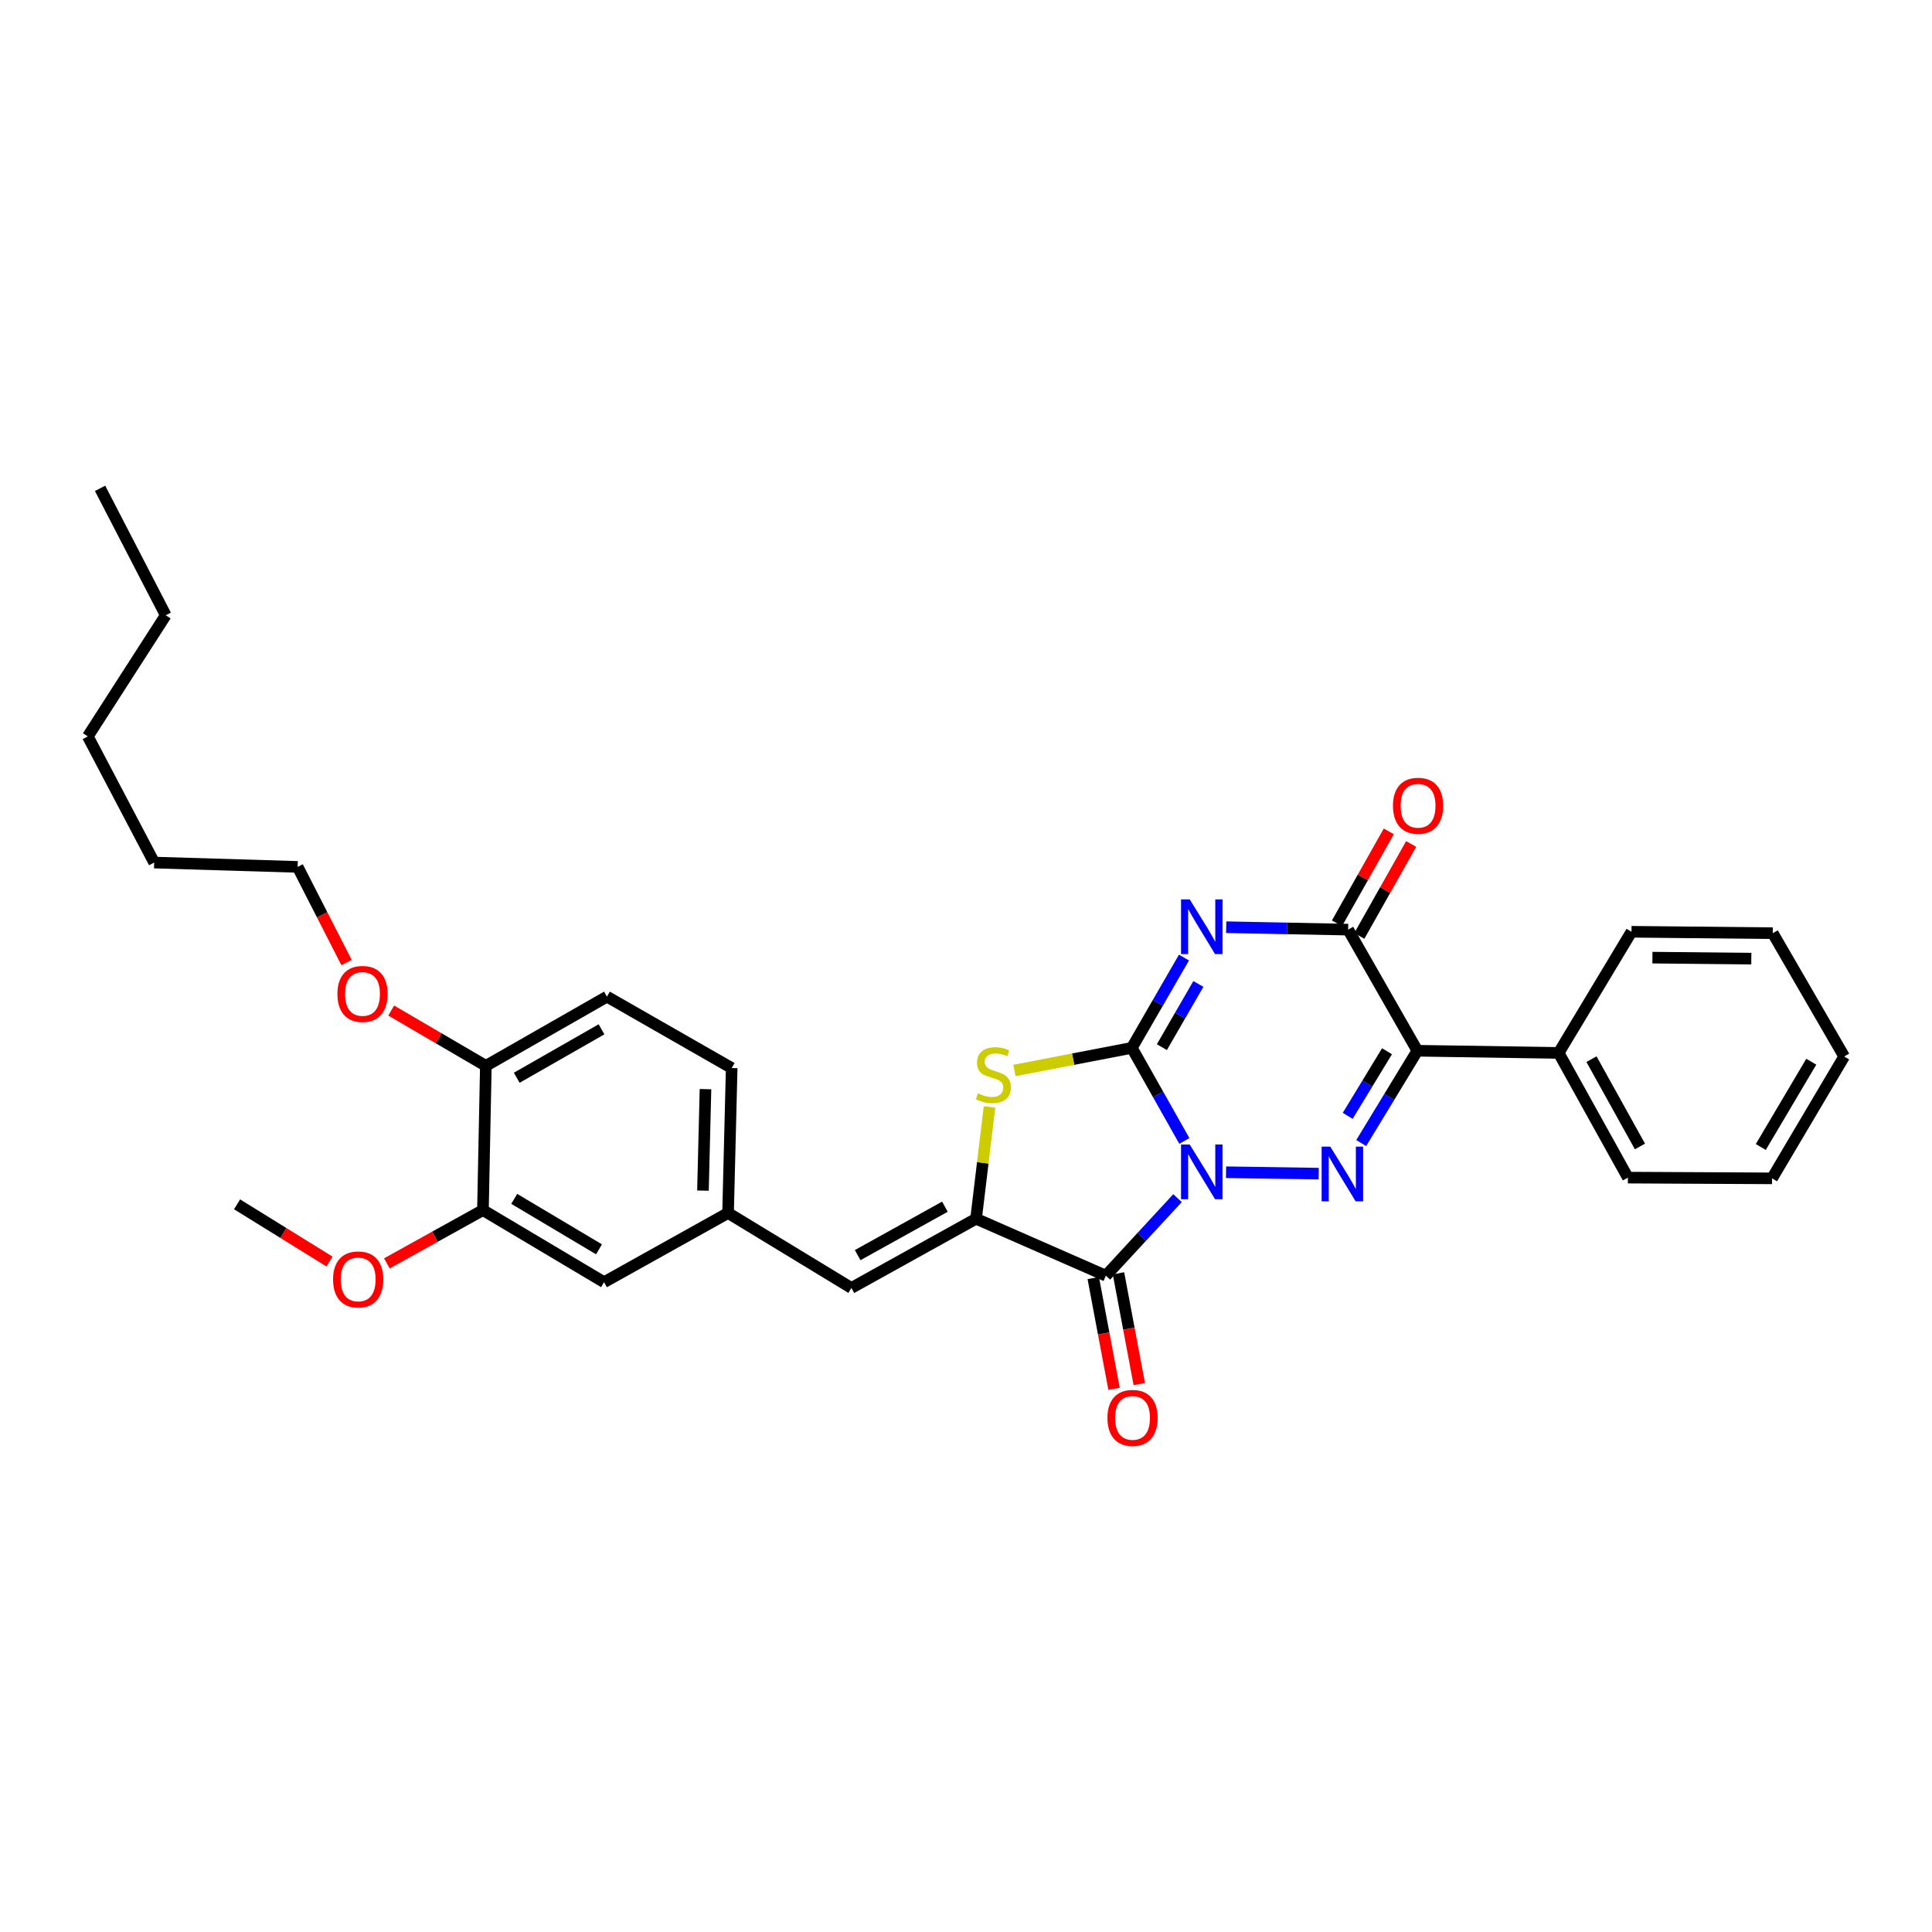 <?xml version='1.0' encoding='iso-8859-1'?>
<svg version='1.1' baseProfile='full'
              xmlns='http://www.w3.org/2000/svg'
                      xmlns:rdkit='http://www.rdkit.org/xml'
                      xmlns:xlink='http://www.w3.org/1999/xlink'
                  xml:space='preserve'
width='1000px' height='1000px' viewBox='0 0 1000 1000'>
<!-- END OF HEADER -->
<rect style='opacity:1.0;fill:#FFFFFF;stroke:none' width='1000' height='1000' x='0' y='0'> </rect>
<path class='bond-0' d='M 613.019,590.554 L 599.428,566.463' style='fill:none;fill-rule:evenodd;stroke:#0000FF;stroke-width:6px;stroke-linecap:butt;stroke-linejoin:miter;stroke-opacity:1' />
<path class='bond-0' d='M 599.428,566.463 L 585.837,542.371' style='fill:none;fill-rule:evenodd;stroke:#000000;stroke-width:6px;stroke-linecap:butt;stroke-linejoin:miter;stroke-opacity:1' />
<path class='bond-2' d='M 634.606,606.748 L 682.569,607.477' style='fill:none;fill-rule:evenodd;stroke:#0000FF;stroke-width:6px;stroke-linecap:butt;stroke-linejoin:miter;stroke-opacity:1' />
<path class='bond-3' d='M 609.478,620.16 L 590.938,640.227' style='fill:none;fill-rule:evenodd;stroke:#0000FF;stroke-width:6px;stroke-linecap:butt;stroke-linejoin:miter;stroke-opacity:1' />
<path class='bond-3' d='M 590.938,640.227 L 572.399,660.293' style='fill:none;fill-rule:evenodd;stroke:#000000;stroke-width:6px;stroke-linecap:butt;stroke-linejoin:miter;stroke-opacity:1' />
<path class='bond-1' d='M 585.837,542.371 L 599.33,519.005' style='fill:none;fill-rule:evenodd;stroke:#000000;stroke-width:6px;stroke-linecap:butt;stroke-linejoin:miter;stroke-opacity:1' />
<path class='bond-1' d='M 599.33,519.005 L 612.824,495.639' style='fill:none;fill-rule:evenodd;stroke:#0000FF;stroke-width:6px;stroke-linecap:butt;stroke-linejoin:miter;stroke-opacity:1' />
<path class='bond-1' d='M 601.387,542.004 L 610.833,525.648' style='fill:none;fill-rule:evenodd;stroke:#000000;stroke-width:6px;stroke-linecap:butt;stroke-linejoin:miter;stroke-opacity:1' />
<path class='bond-1' d='M 610.833,525.648 L 620.279,509.291' style='fill:none;fill-rule:evenodd;stroke:#0000FF;stroke-width:6px;stroke-linecap:butt;stroke-linejoin:miter;stroke-opacity:1' />
<path class='bond-7' d='M 585.837,542.371 L 555.458,548.224' style='fill:none;fill-rule:evenodd;stroke:#000000;stroke-width:6px;stroke-linecap:butt;stroke-linejoin:miter;stroke-opacity:1' />
<path class='bond-7' d='M 555.458,548.224 L 525.08,554.077' style='fill:none;fill-rule:evenodd;stroke:#CCCC00;stroke-width:6px;stroke-linecap:butt;stroke-linejoin:miter;stroke-opacity:1' />
<path class='bond-32' d='M 634.681,479.92 L 666.239,480.547' style='fill:none;fill-rule:evenodd;stroke:#0000FF;stroke-width:6px;stroke-linecap:butt;stroke-linejoin:miter;stroke-opacity:1' />
<path class='bond-32' d='M 666.239,480.547 L 697.796,481.174' style='fill:none;fill-rule:evenodd;stroke:#000000;stroke-width:6px;stroke-linecap:butt;stroke-linejoin:miter;stroke-opacity:1' />
<path class='bond-4' d='M 704.563,591.636 L 719.093,567.749' style='fill:none;fill-rule:evenodd;stroke:#0000FF;stroke-width:6px;stroke-linecap:butt;stroke-linejoin:miter;stroke-opacity:1' />
<path class='bond-4' d='M 719.093,567.749 L 733.623,543.862' style='fill:none;fill-rule:evenodd;stroke:#000000;stroke-width:6px;stroke-linecap:butt;stroke-linejoin:miter;stroke-opacity:1' />
<path class='bond-4' d='M 697.574,577.567 L 707.745,560.846' style='fill:none;fill-rule:evenodd;stroke:#0000FF;stroke-width:6px;stroke-linecap:butt;stroke-linejoin:miter;stroke-opacity:1' />
<path class='bond-4' d='M 707.745,560.846 L 717.915,544.125' style='fill:none;fill-rule:evenodd;stroke:#000000;stroke-width:6px;stroke-linecap:butt;stroke-linejoin:miter;stroke-opacity:1' />
<path class='bond-5' d='M 572.399,660.293 L 505.21,630.82' style='fill:none;fill-rule:evenodd;stroke:#000000;stroke-width:6px;stroke-linecap:butt;stroke-linejoin:miter;stroke-opacity:1' />
<path class='bond-9' d='M 565.871,661.519 L 571.255,690.184' style='fill:none;fill-rule:evenodd;stroke:#000000;stroke-width:6px;stroke-linecap:butt;stroke-linejoin:miter;stroke-opacity:1' />
<path class='bond-9' d='M 571.255,690.184 L 576.638,718.849' style='fill:none;fill-rule:evenodd;stroke:#FF0000;stroke-width:6px;stroke-linecap:butt;stroke-linejoin:miter;stroke-opacity:1' />
<path class='bond-9' d='M 578.926,659.067 L 584.309,687.732' style='fill:none;fill-rule:evenodd;stroke:#000000;stroke-width:6px;stroke-linecap:butt;stroke-linejoin:miter;stroke-opacity:1' />
<path class='bond-9' d='M 584.309,687.732 L 589.692,716.397' style='fill:none;fill-rule:evenodd;stroke:#FF0000;stroke-width:6px;stroke-linecap:butt;stroke-linejoin:miter;stroke-opacity:1' />
<path class='bond-6' d='M 733.623,543.862 L 697.796,481.174' style='fill:none;fill-rule:evenodd;stroke:#000000;stroke-width:6px;stroke-linecap:butt;stroke-linejoin:miter;stroke-opacity:1' />
<path class='bond-11' d='M 733.623,543.862 L 806.759,544.983' style='fill:none;fill-rule:evenodd;stroke:#000000;stroke-width:6px;stroke-linecap:butt;stroke-linejoin:miter;stroke-opacity:1' />
<path class='bond-8' d='M 505.21,630.82 L 440.685,666.646' style='fill:none;fill-rule:evenodd;stroke:#000000;stroke-width:6px;stroke-linecap:butt;stroke-linejoin:miter;stroke-opacity:1' />
<path class='bond-8' d='M 489.083,624.581 L 443.916,649.66' style='fill:none;fill-rule:evenodd;stroke:#000000;stroke-width:6px;stroke-linecap:butt;stroke-linejoin:miter;stroke-opacity:1' />
<path class='bond-31' d='M 505.21,630.82 L 508.686,601.878' style='fill:none;fill-rule:evenodd;stroke:#000000;stroke-width:6px;stroke-linecap:butt;stroke-linejoin:miter;stroke-opacity:1' />
<path class='bond-31' d='M 508.686,601.878 L 512.163,572.937' style='fill:none;fill-rule:evenodd;stroke:#CCCC00;stroke-width:6px;stroke-linecap:butt;stroke-linejoin:miter;stroke-opacity:1' />
<path class='bond-12' d='M 703.581,484.436 L 716.998,460.641' style='fill:none;fill-rule:evenodd;stroke:#000000;stroke-width:6px;stroke-linecap:butt;stroke-linejoin:miter;stroke-opacity:1' />
<path class='bond-12' d='M 716.998,460.641 L 730.415,436.845' style='fill:none;fill-rule:evenodd;stroke:#FF0000;stroke-width:6px;stroke-linecap:butt;stroke-linejoin:miter;stroke-opacity:1' />
<path class='bond-12' d='M 692.011,477.912 L 705.428,454.117' style='fill:none;fill-rule:evenodd;stroke:#000000;stroke-width:6px;stroke-linecap:butt;stroke-linejoin:miter;stroke-opacity:1' />
<path class='bond-12' d='M 705.428,454.117 L 718.845,430.321' style='fill:none;fill-rule:evenodd;stroke:#FF0000;stroke-width:6px;stroke-linecap:butt;stroke-linejoin:miter;stroke-opacity:1' />
<path class='bond-13' d='M 440.685,666.646 L 376.846,627.838' style='fill:none;fill-rule:evenodd;stroke:#000000;stroke-width:6px;stroke-linecap:butt;stroke-linejoin:miter;stroke-opacity:1' />
<path class='bond-10' d='M 249.973,626.348 L 312.653,663.658' style='fill:none;fill-rule:evenodd;stroke:#000000;stroke-width:6px;stroke-linecap:butt;stroke-linejoin:miter;stroke-opacity:1' />
<path class='bond-10' d='M 266.169,620.531 L 310.045,646.648' style='fill:none;fill-rule:evenodd;stroke:#000000;stroke-width:6px;stroke-linecap:butt;stroke-linejoin:miter;stroke-opacity:1' />
<path class='bond-18' d='M 249.973,626.348 L 225.108,640.134' style='fill:none;fill-rule:evenodd;stroke:#000000;stroke-width:6px;stroke-linecap:butt;stroke-linejoin:miter;stroke-opacity:1' />
<path class='bond-18' d='M 225.108,640.134 L 200.242,653.921' style='fill:none;fill-rule:evenodd;stroke:#FF0000;stroke-width:6px;stroke-linecap:butt;stroke-linejoin:miter;stroke-opacity:1' />
<path class='bond-34' d='M 249.973,626.348 L 251.478,551.684' style='fill:none;fill-rule:evenodd;stroke:#000000;stroke-width:6px;stroke-linecap:butt;stroke-linejoin:miter;stroke-opacity:1' />
<path class='bond-20' d='M 806.759,544.983 L 842.601,609.538' style='fill:none;fill-rule:evenodd;stroke:#000000;stroke-width:6px;stroke-linecap:butt;stroke-linejoin:miter;stroke-opacity:1' />
<path class='bond-20' d='M 823.749,548.219 L 848.838,593.407' style='fill:none;fill-rule:evenodd;stroke:#000000;stroke-width:6px;stroke-linecap:butt;stroke-linejoin:miter;stroke-opacity:1' />
<path class='bond-21' d='M 806.759,544.983 L 844.46,482.281' style='fill:none;fill-rule:evenodd;stroke:#000000;stroke-width:6px;stroke-linecap:butt;stroke-linejoin:miter;stroke-opacity:1' />
<path class='bond-14' d='M 376.846,627.838 L 312.653,663.658' style='fill:none;fill-rule:evenodd;stroke:#000000;stroke-width:6px;stroke-linecap:butt;stroke-linejoin:miter;stroke-opacity:1' />
<path class='bond-17' d='M 376.846,627.838 L 378.72,552.82' style='fill:none;fill-rule:evenodd;stroke:#000000;stroke-width:6px;stroke-linecap:butt;stroke-linejoin:miter;stroke-opacity:1' />
<path class='bond-17' d='M 363.849,616.254 L 365.161,563.741' style='fill:none;fill-rule:evenodd;stroke:#000000;stroke-width:6px;stroke-linecap:butt;stroke-linejoin:miter;stroke-opacity:1' />
<path class='bond-15' d='M 251.478,551.684 L 314.159,515.864' style='fill:none;fill-rule:evenodd;stroke:#000000;stroke-width:6px;stroke-linecap:butt;stroke-linejoin:miter;stroke-opacity:1' />
<path class='bond-15' d='M 267.471,557.843 L 311.347,532.77' style='fill:none;fill-rule:evenodd;stroke:#000000;stroke-width:6px;stroke-linecap:butt;stroke-linejoin:miter;stroke-opacity:1' />
<path class='bond-19' d='M 251.478,551.684 L 226.983,537.371' style='fill:none;fill-rule:evenodd;stroke:#000000;stroke-width:6px;stroke-linecap:butt;stroke-linejoin:miter;stroke-opacity:1' />
<path class='bond-19' d='M 226.983,537.371 L 202.488,523.057' style='fill:none;fill-rule:evenodd;stroke:#FF0000;stroke-width:6px;stroke-linecap:butt;stroke-linejoin:miter;stroke-opacity:1' />
<path class='bond-16' d='M 314.159,515.864 L 378.72,552.82' style='fill:none;fill-rule:evenodd;stroke:#000000;stroke-width:6px;stroke-linecap:butt;stroke-linejoin:miter;stroke-opacity:1' />
<path class='bond-23' d='M 170.553,652.967 L 146.631,638.163' style='fill:none;fill-rule:evenodd;stroke:#FF0000;stroke-width:6px;stroke-linecap:butt;stroke-linejoin:miter;stroke-opacity:1' />
<path class='bond-23' d='M 146.631,638.163 L 122.709,623.359' style='fill:none;fill-rule:evenodd;stroke:#000000;stroke-width:6px;stroke-linecap:butt;stroke-linejoin:miter;stroke-opacity:1' />
<path class='bond-22' d='M 179.376,498.217 L 166.72,473.461' style='fill:none;fill-rule:evenodd;stroke:#FF0000;stroke-width:6px;stroke-linecap:butt;stroke-linejoin:miter;stroke-opacity:1' />
<path class='bond-22' d='M 166.72,473.461 L 154.064,448.705' style='fill:none;fill-rule:evenodd;stroke:#000000;stroke-width:6px;stroke-linecap:butt;stroke-linejoin:miter;stroke-opacity:1' />
<path class='bond-29' d='M 842.601,609.538 L 917.213,609.914' style='fill:none;fill-rule:evenodd;stroke:#000000;stroke-width:6px;stroke-linecap:butt;stroke-linejoin:miter;stroke-opacity:1' />
<path class='bond-28' d='M 844.46,482.281 L 917.582,483.019' style='fill:none;fill-rule:evenodd;stroke:#000000;stroke-width:6px;stroke-linecap:butt;stroke-linejoin:miter;stroke-opacity:1' />
<path class='bond-28' d='M 855.295,495.674 L 906.48,496.19' style='fill:none;fill-rule:evenodd;stroke:#000000;stroke-width:6px;stroke-linecap:butt;stroke-linejoin:miter;stroke-opacity:1' />
<path class='bond-24' d='M 154.064,448.705 L 79.798,446.462' style='fill:none;fill-rule:evenodd;stroke:#000000;stroke-width:6px;stroke-linecap:butt;stroke-linejoin:miter;stroke-opacity:1' />
<path class='bond-26' d='M 79.798,446.462 L 45.455,381.162' style='fill:none;fill-rule:evenodd;stroke:#000000;stroke-width:6px;stroke-linecap:butt;stroke-linejoin:miter;stroke-opacity:1' />
<path class='bond-25' d='M 85.783,318.459 L 45.455,381.162' style='fill:none;fill-rule:evenodd;stroke:#000000;stroke-width:6px;stroke-linecap:butt;stroke-linejoin:miter;stroke-opacity:1' />
<path class='bond-27' d='M 85.783,318.459 L 51.801,252.769' style='fill:none;fill-rule:evenodd;stroke:#000000;stroke-width:6px;stroke-linecap:butt;stroke-linejoin:miter;stroke-opacity:1' />
<path class='bond-30' d='M 917.582,483.019 L 954.545,546.843' style='fill:none;fill-rule:evenodd;stroke:#000000;stroke-width:6px;stroke-linecap:butt;stroke-linejoin:miter;stroke-opacity:1' />
<path class='bond-33' d='M 917.213,609.914 L 954.545,546.843' style='fill:none;fill-rule:evenodd;stroke:#000000;stroke-width:6px;stroke-linecap:butt;stroke-linejoin:miter;stroke-opacity:1' />
<path class='bond-33' d='M 911.383,593.688 L 937.515,549.538' style='fill:none;fill-rule:evenodd;stroke:#000000;stroke-width:6px;stroke-linecap:butt;stroke-linejoin:miter;stroke-opacity:1' />
<path  class='atom-0' d='M 615.787 592.396
L 625.067 607.396
Q 625.987 608.876, 627.467 611.556
Q 628.947 614.236, 629.027 614.396
L 629.027 592.396
L 632.787 592.396
L 632.787 620.716
L 628.907 620.716
L 618.947 604.316
Q 617.787 602.396, 616.547 600.196
Q 615.347 597.996, 614.987 597.316
L 614.987 620.716
L 611.307 620.716
L 611.307 592.396
L 615.787 592.396
' fill='#0000FF'/>
<path  class='atom-2' d='M 615.787 465.509
L 625.067 480.509
Q 625.987 481.989, 627.467 484.669
Q 628.947 487.349, 629.027 487.509
L 629.027 465.509
L 632.787 465.509
L 632.787 493.829
L 628.907 493.829
L 618.947 477.429
Q 617.787 475.509, 616.547 473.309
Q 615.347 471.109, 614.987 470.429
L 614.987 493.829
L 611.307 493.829
L 611.307 465.509
L 615.787 465.509
' fill='#0000FF'/>
<path  class='atom-3' d='M 688.555 593.503
L 697.835 608.503
Q 698.755 609.983, 700.235 612.663
Q 701.715 615.343, 701.795 615.503
L 701.795 593.503
L 705.555 593.503
L 705.555 621.823
L 701.675 621.823
L 691.715 605.423
Q 690.555 603.503, 689.315 601.303
Q 688.115 599.103, 687.755 598.423
L 687.755 621.823
L 684.075 621.823
L 684.075 593.503
L 688.555 593.503
' fill='#0000FF'/>
<path  class='atom-8' d='M 506.176 565.898
Q 506.496 566.018, 507.816 566.578
Q 509.136 567.138, 510.576 567.498
Q 512.056 567.818, 513.496 567.818
Q 516.176 567.818, 517.736 566.538
Q 519.296 565.218, 519.296 562.938
Q 519.296 561.378, 518.496 560.418
Q 517.736 559.458, 516.536 558.938
Q 515.336 558.418, 513.336 557.818
Q 510.816 557.058, 509.296 556.338
Q 507.816 555.618, 506.736 554.098
Q 505.696 552.578, 505.696 550.018
Q 505.696 546.458, 508.096 544.258
Q 510.536 542.058, 515.336 542.058
Q 518.616 542.058, 522.336 543.618
L 521.416 546.698
Q 518.016 545.298, 515.456 545.298
Q 512.696 545.298, 511.176 546.458
Q 509.656 547.578, 509.696 549.538
Q 509.696 551.058, 510.456 551.978
Q 511.256 552.898, 512.376 553.418
Q 513.536 553.938, 515.456 554.538
Q 518.016 555.338, 519.536 556.138
Q 521.056 556.938, 522.136 558.578
Q 523.256 560.178, 523.256 562.938
Q 523.256 566.858, 520.616 568.978
Q 518.016 571.058, 513.656 571.058
Q 511.136 571.058, 509.216 570.498
Q 507.336 569.978, 505.096 569.058
L 506.176 565.898
' fill='#CCCC00'/>
<path  class='atom-10' d='M 573.205 733.893
Q 573.205 727.093, 576.565 723.293
Q 579.925 719.493, 586.205 719.493
Q 592.485 719.493, 595.845 723.293
Q 599.205 727.093, 599.205 733.893
Q 599.205 740.773, 595.805 744.693
Q 592.405 748.573, 586.205 748.573
Q 579.965 748.573, 576.565 744.693
Q 573.205 740.813, 573.205 733.893
M 586.205 745.373
Q 590.525 745.373, 592.845 742.493
Q 595.205 739.573, 595.205 733.893
Q 595.205 728.333, 592.845 725.533
Q 590.525 722.693, 586.205 722.693
Q 581.885 722.693, 579.525 725.493
Q 577.205 728.293, 577.205 733.893
Q 577.205 739.613, 579.525 742.493
Q 581.885 745.373, 586.205 745.373
' fill='#FF0000'/>
<path  class='atom-13' d='M 720.992 417.061
Q 720.992 410.261, 724.352 406.461
Q 727.712 402.661, 733.992 402.661
Q 740.272 402.661, 743.632 406.461
Q 746.992 410.261, 746.992 417.061
Q 746.992 423.941, 743.592 427.861
Q 740.192 431.741, 733.992 431.741
Q 727.752 431.741, 724.352 427.861
Q 720.992 423.981, 720.992 417.061
M 733.992 428.541
Q 738.312 428.541, 740.632 425.661
Q 742.992 422.741, 742.992 417.061
Q 742.992 411.501, 740.632 408.701
Q 738.312 405.861, 733.992 405.861
Q 729.672 405.861, 727.312 408.661
Q 724.992 411.461, 724.992 417.061
Q 724.992 422.781, 727.312 425.661
Q 729.672 428.541, 733.992 428.541
' fill='#FF0000'/>
<path  class='atom-19' d='M 172.396 662.232
Q 172.396 655.432, 175.756 651.632
Q 179.116 647.832, 185.396 647.832
Q 191.676 647.832, 195.036 651.632
Q 198.396 655.432, 198.396 662.232
Q 198.396 669.112, 194.996 673.032
Q 191.596 676.912, 185.396 676.912
Q 179.156 676.912, 175.756 673.032
Q 172.396 669.152, 172.396 662.232
M 185.396 673.712
Q 189.716 673.712, 192.036 670.832
Q 194.396 667.912, 194.396 662.232
Q 194.396 656.672, 192.036 653.872
Q 189.716 651.032, 185.396 651.032
Q 181.076 651.032, 178.716 653.832
Q 176.396 656.632, 176.396 662.232
Q 176.396 667.952, 178.716 670.832
Q 181.076 673.712, 185.396 673.712
' fill='#FF0000'/>
<path  class='atom-20' d='M 174.64 514.461
Q 174.64 507.661, 178 503.861
Q 181.36 500.061, 187.64 500.061
Q 193.92 500.061, 197.28 503.861
Q 200.64 507.661, 200.64 514.461
Q 200.64 521.341, 197.24 525.261
Q 193.84 529.141, 187.64 529.141
Q 181.4 529.141, 178 525.261
Q 174.64 521.381, 174.64 514.461
M 187.64 525.941
Q 191.96 525.941, 194.28 523.061
Q 196.64 520.141, 196.64 514.461
Q 196.64 508.901, 194.28 506.101
Q 191.96 503.261, 187.64 503.261
Q 183.32 503.261, 180.96 506.061
Q 178.64 508.861, 178.64 514.461
Q 178.64 520.181, 180.96 523.061
Q 183.32 525.941, 187.64 525.941
' fill='#FF0000'/>
</svg>
